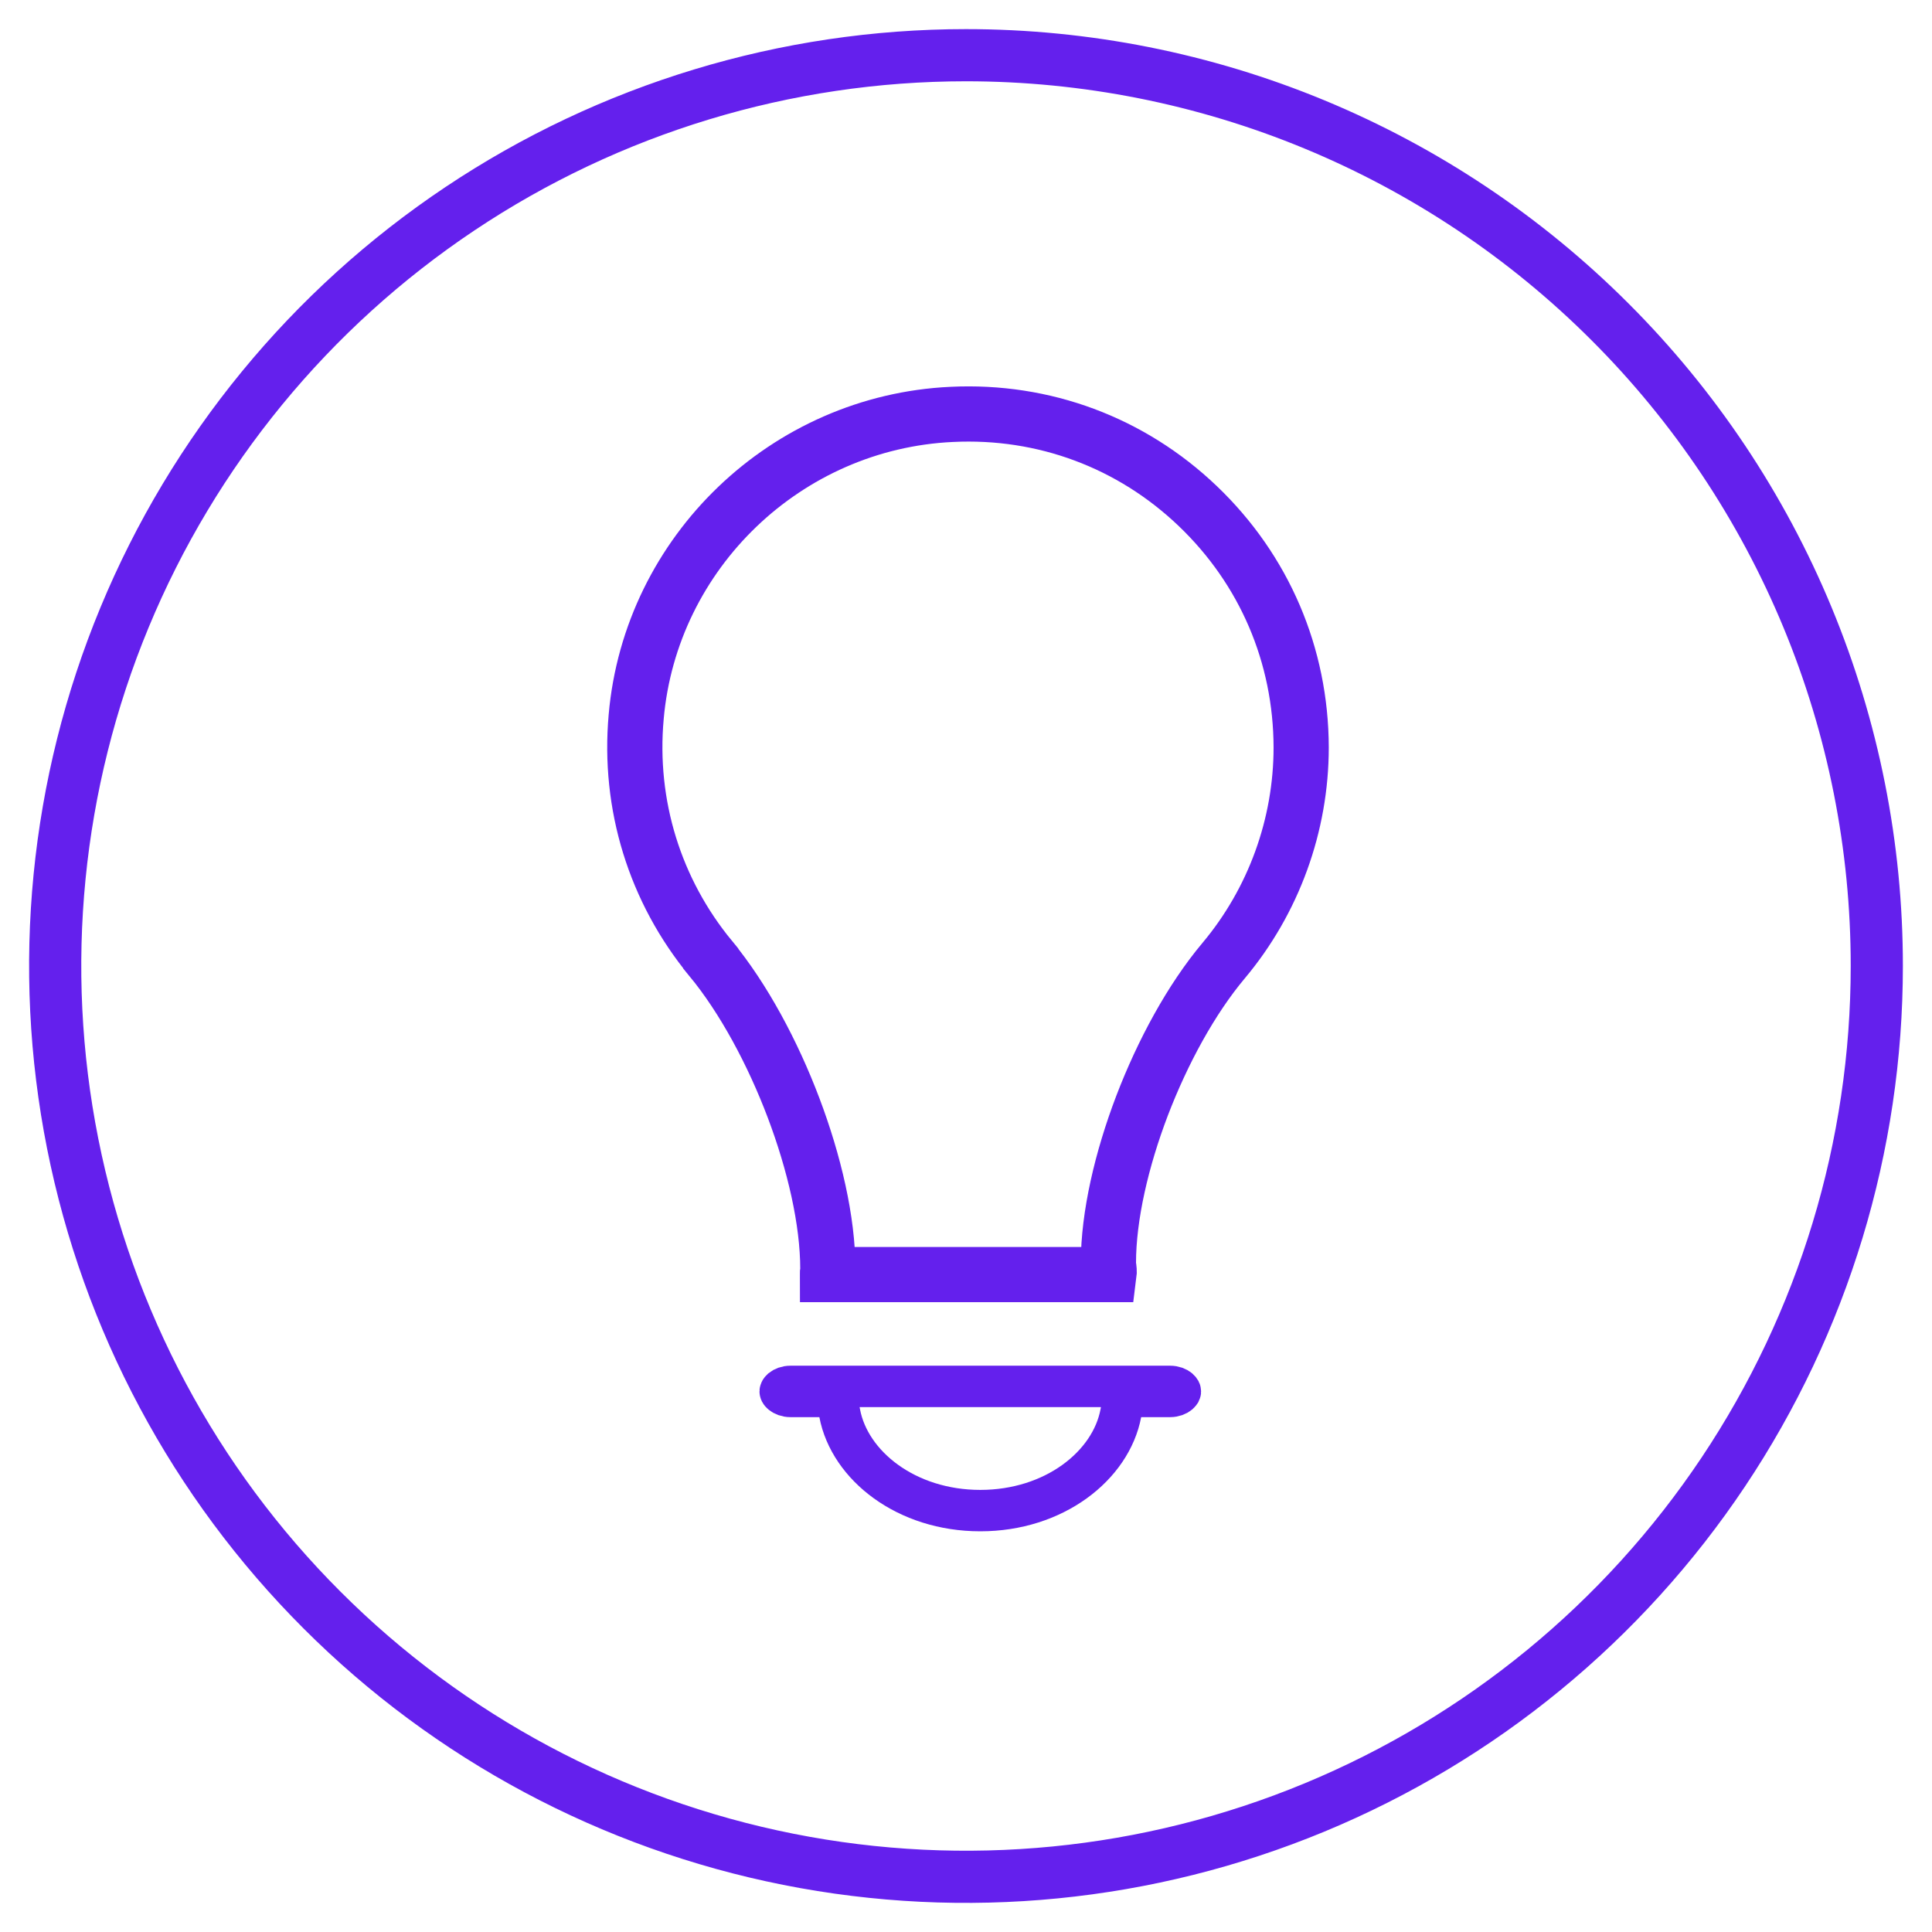 <svg width="35" height="35" viewBox="0 0 35 35" fill="none" xmlns="http://www.w3.org/2000/svg">
<path d="M34 17.5C34 20.763 33.032 23.953 31.219 26.667C29.406 29.38 26.829 31.495 23.814 32.744C20.799 33.993 17.482 34.32 14.281 33.683C11.08 33.046 8.14 31.475 5.833 29.167C3.525 26.86 1.954 23.92 1.317 20.719C0.68 17.518 1.007 14.201 2.256 11.186C3.505 8.171 5.62 5.594 8.333 3.781C11.046 1.968 14.237 1 17.5 1C19.667 1 21.813 1.426 23.815 2.255C25.817 3.084 27.636 4.299 29.168 5.832C30.701 7.364 31.916 9.183 32.745 11.185C33.574 13.187 34.001 15.333 34 17.5Z" stroke="#6420ED" stroke-width="0.945" stroke-linecap="round" stroke-linejoin="round"/>
<path d="M17.242 7.507L17.243 7.507C18.909 7.426 20.493 8.016 21.698 9.167C22.904 10.319 23.568 11.869 23.572 13.54C23.572 14.948 23.073 16.323 22.167 17.403L22.167 17.403C21.578 18.105 21.061 19.06 20.69 20.029C20.321 20.997 20.08 22.024 20.08 22.879V22.929L20.089 22.972L20.09 22.977C20.091 22.984 20.092 22.997 20.093 23.013C20.095 23.04 20.094 23.067 20.091 23.09H14.992C14.992 23.087 14.991 23.083 14.991 23.079C14.991 23.069 14.992 23.06 14.992 23.056C14.992 23.056 14.992 23.056 14.992 23.056L14.997 23.026V22.988C14.997 22.114 14.751 21.061 14.375 20.067C13.998 19.071 13.472 18.089 12.876 17.365L12.876 17.364C11.864 16.136 11.382 14.582 11.525 12.986L11.525 12.985C11.787 10.003 14.247 7.646 17.242 7.507Z" stroke="#6420ED"/>
<path d="M20.674 25.298H20.363L20.305 25.603C20.125 26.552 19.099 27.366 17.759 27.366C16.419 27.366 15.392 26.552 15.212 25.603L15.155 25.298H14.844H14.32C14.248 25.298 14.194 25.273 14.163 25.248C14.133 25.224 14.134 25.208 14.134 25.207C14.134 25.207 14.134 25.207 14.134 25.207C14.134 25.205 14.134 25.202 14.137 25.196C14.14 25.189 14.148 25.179 14.162 25.166C14.193 25.141 14.247 25.116 14.32 25.116H21.197C21.271 25.116 21.325 25.141 21.355 25.166C21.37 25.179 21.377 25.189 21.381 25.196C21.384 25.202 21.384 25.205 21.384 25.207C21.384 25.209 21.384 25.212 21.381 25.218C21.377 25.224 21.37 25.235 21.355 25.248C21.325 25.273 21.271 25.298 21.197 25.298H20.674Z" stroke="#6420ED" stroke-width="0.75"/>
</svg>


